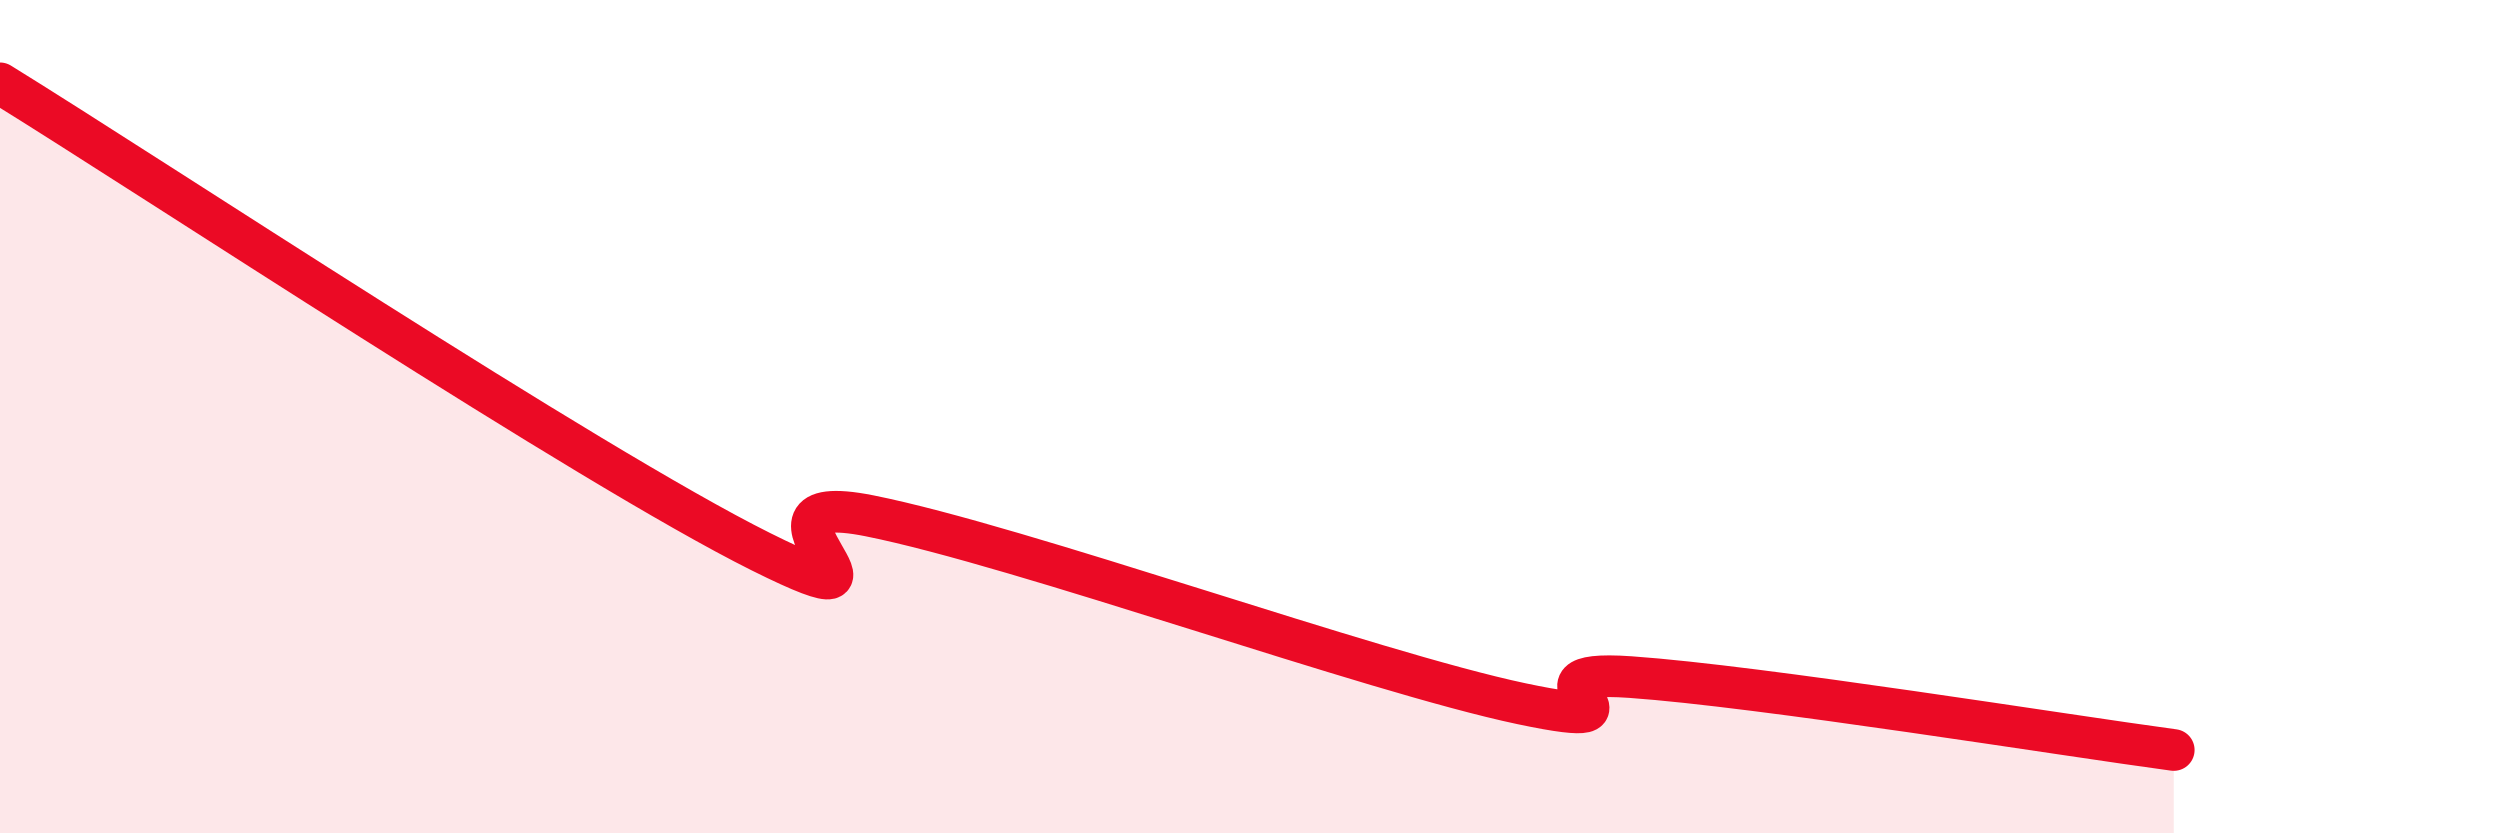 
    <svg width="60" height="20" viewBox="0 0 60 20" xmlns="http://www.w3.org/2000/svg">
      <path
        d="M 0,2 C 3.65,4.25 14.09,11.16 18.26,13.24 C 22.43,15.32 17.22,11.65 20.87,12.38 C 24.52,13.11 32.87,16.12 36.52,16.89 C 40.17,17.66 36,16.03 39.13,16.25 C 42.26,16.47 49.56,17.65 52.17,18L52.17 20L0 20Z"
        fill="#EB0A25"
        opacity="0.1"
        stroke-linecap="round"
        stroke-linejoin="round"
      />
      <path
        d="M 0,2 C 3.65,4.25 14.09,11.16 18.26,13.24 C 22.43,15.32 17.22,11.65 20.87,12.38 C 24.52,13.11 32.87,16.12 36.52,16.89 C 40.17,17.66 36,16.03 39.13,16.25 C 42.26,16.47 49.56,17.65 52.17,18"
        stroke="#EB0A25"
        stroke-width="1"
        fill="none"
        stroke-linecap="round"
        stroke-linejoin="round"
      />
    </svg>
  